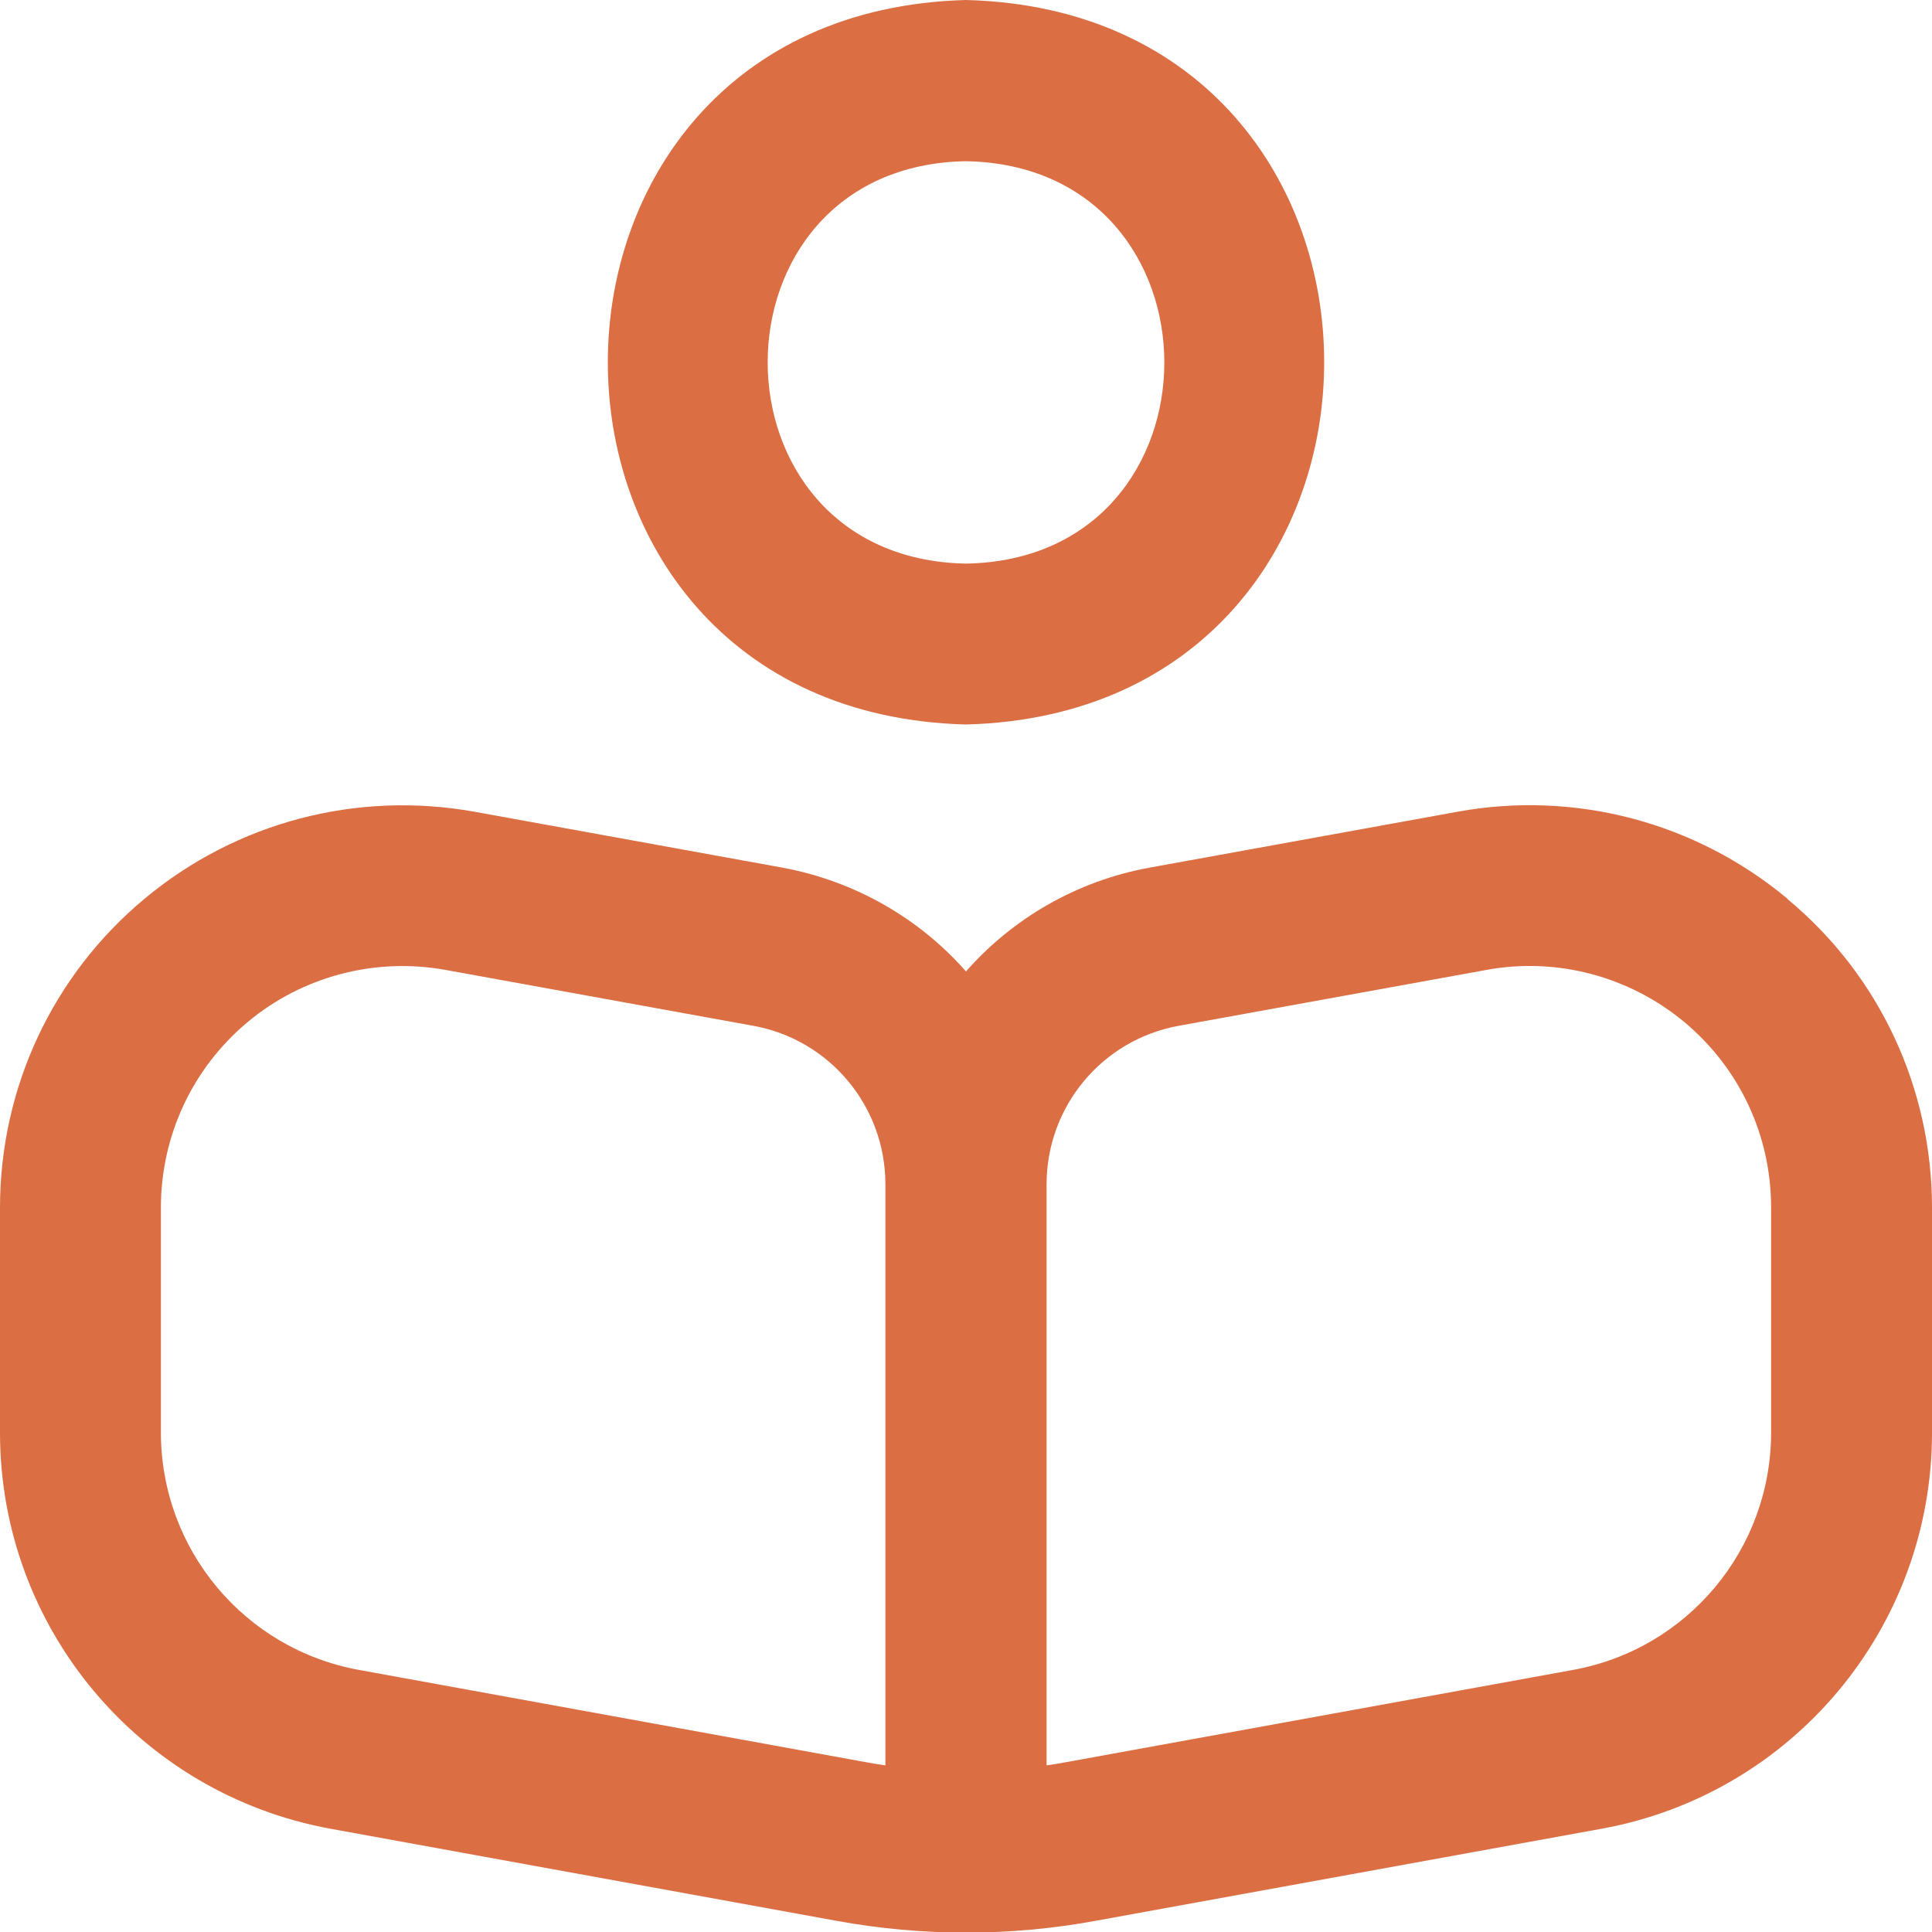 <?xml version="1.0" encoding="UTF-8"?>
<svg id="Layer_2" data-name="Layer 2" xmlns="http://www.w3.org/2000/svg" viewBox="0 0 64 64">
  <defs>
    <style>
      .cls-1 {
        fill: #db6e43;
      }
    </style>
  </defs>
  <g id="Layer_1-2" data-name="Layer 1">
    <g>
      <path class="cls-1" d="M59.21,29.77c-3.05-2.54-7.04-3.59-10.93-2.88l-10.19,1.85c-2.43.44-4.55,1.69-6.09,3.44-1.54-1.75-3.66-2.99-6.09-3.44l-10.19-1.85c-3.9-.7-7.88.34-10.93,2.88-3.05,2.54-4.79,6.27-4.79,10.24v7.45c0,6.45,4.61,11.96,10.95,13.12l16.76,3.05c2.85.52,5.74.52,8.58,0l16.76-3.05c6.34-1.15,10.95-6.67,10.95-13.12v-7.45c0-3.97-1.74-7.7-4.79-10.23h0ZM29.33,58.48c-.22-.03-.45-.07-.67-.11l-16.76-3.05c-3.81-.69-6.57-4-6.57-7.87v-7.45c0-2.38,1.05-4.62,2.87-6.14,1.83-1.53,4.24-2.15,6.56-1.73l10.19,1.85c2.54.46,4.38,2.67,4.38,5.25v19.25ZM58.67,47.45c0,3.87-2.76,7.18-6.57,7.87l-16.76,3.05c-.22.04-.45.08-.67.11v-19.25c0-2.58,1.84-4.79,4.38-5.25l10.19-1.85c2.33-.43,4.73.21,6.56,1.73,1.83,1.53,2.87,3.76,2.87,6.14v7.45Z"/>
      <path class="cls-1" d="M32,0c-15.82.42-15.82,23.59,0,24,15.82-.42,15.82-23.59,0-24ZM32,18.67c-8.76-.16-8.76-13.18,0-13.33,8.76.16,8.76,13.18,0,13.33Z"/>
    </g>
  </g>
</svg>